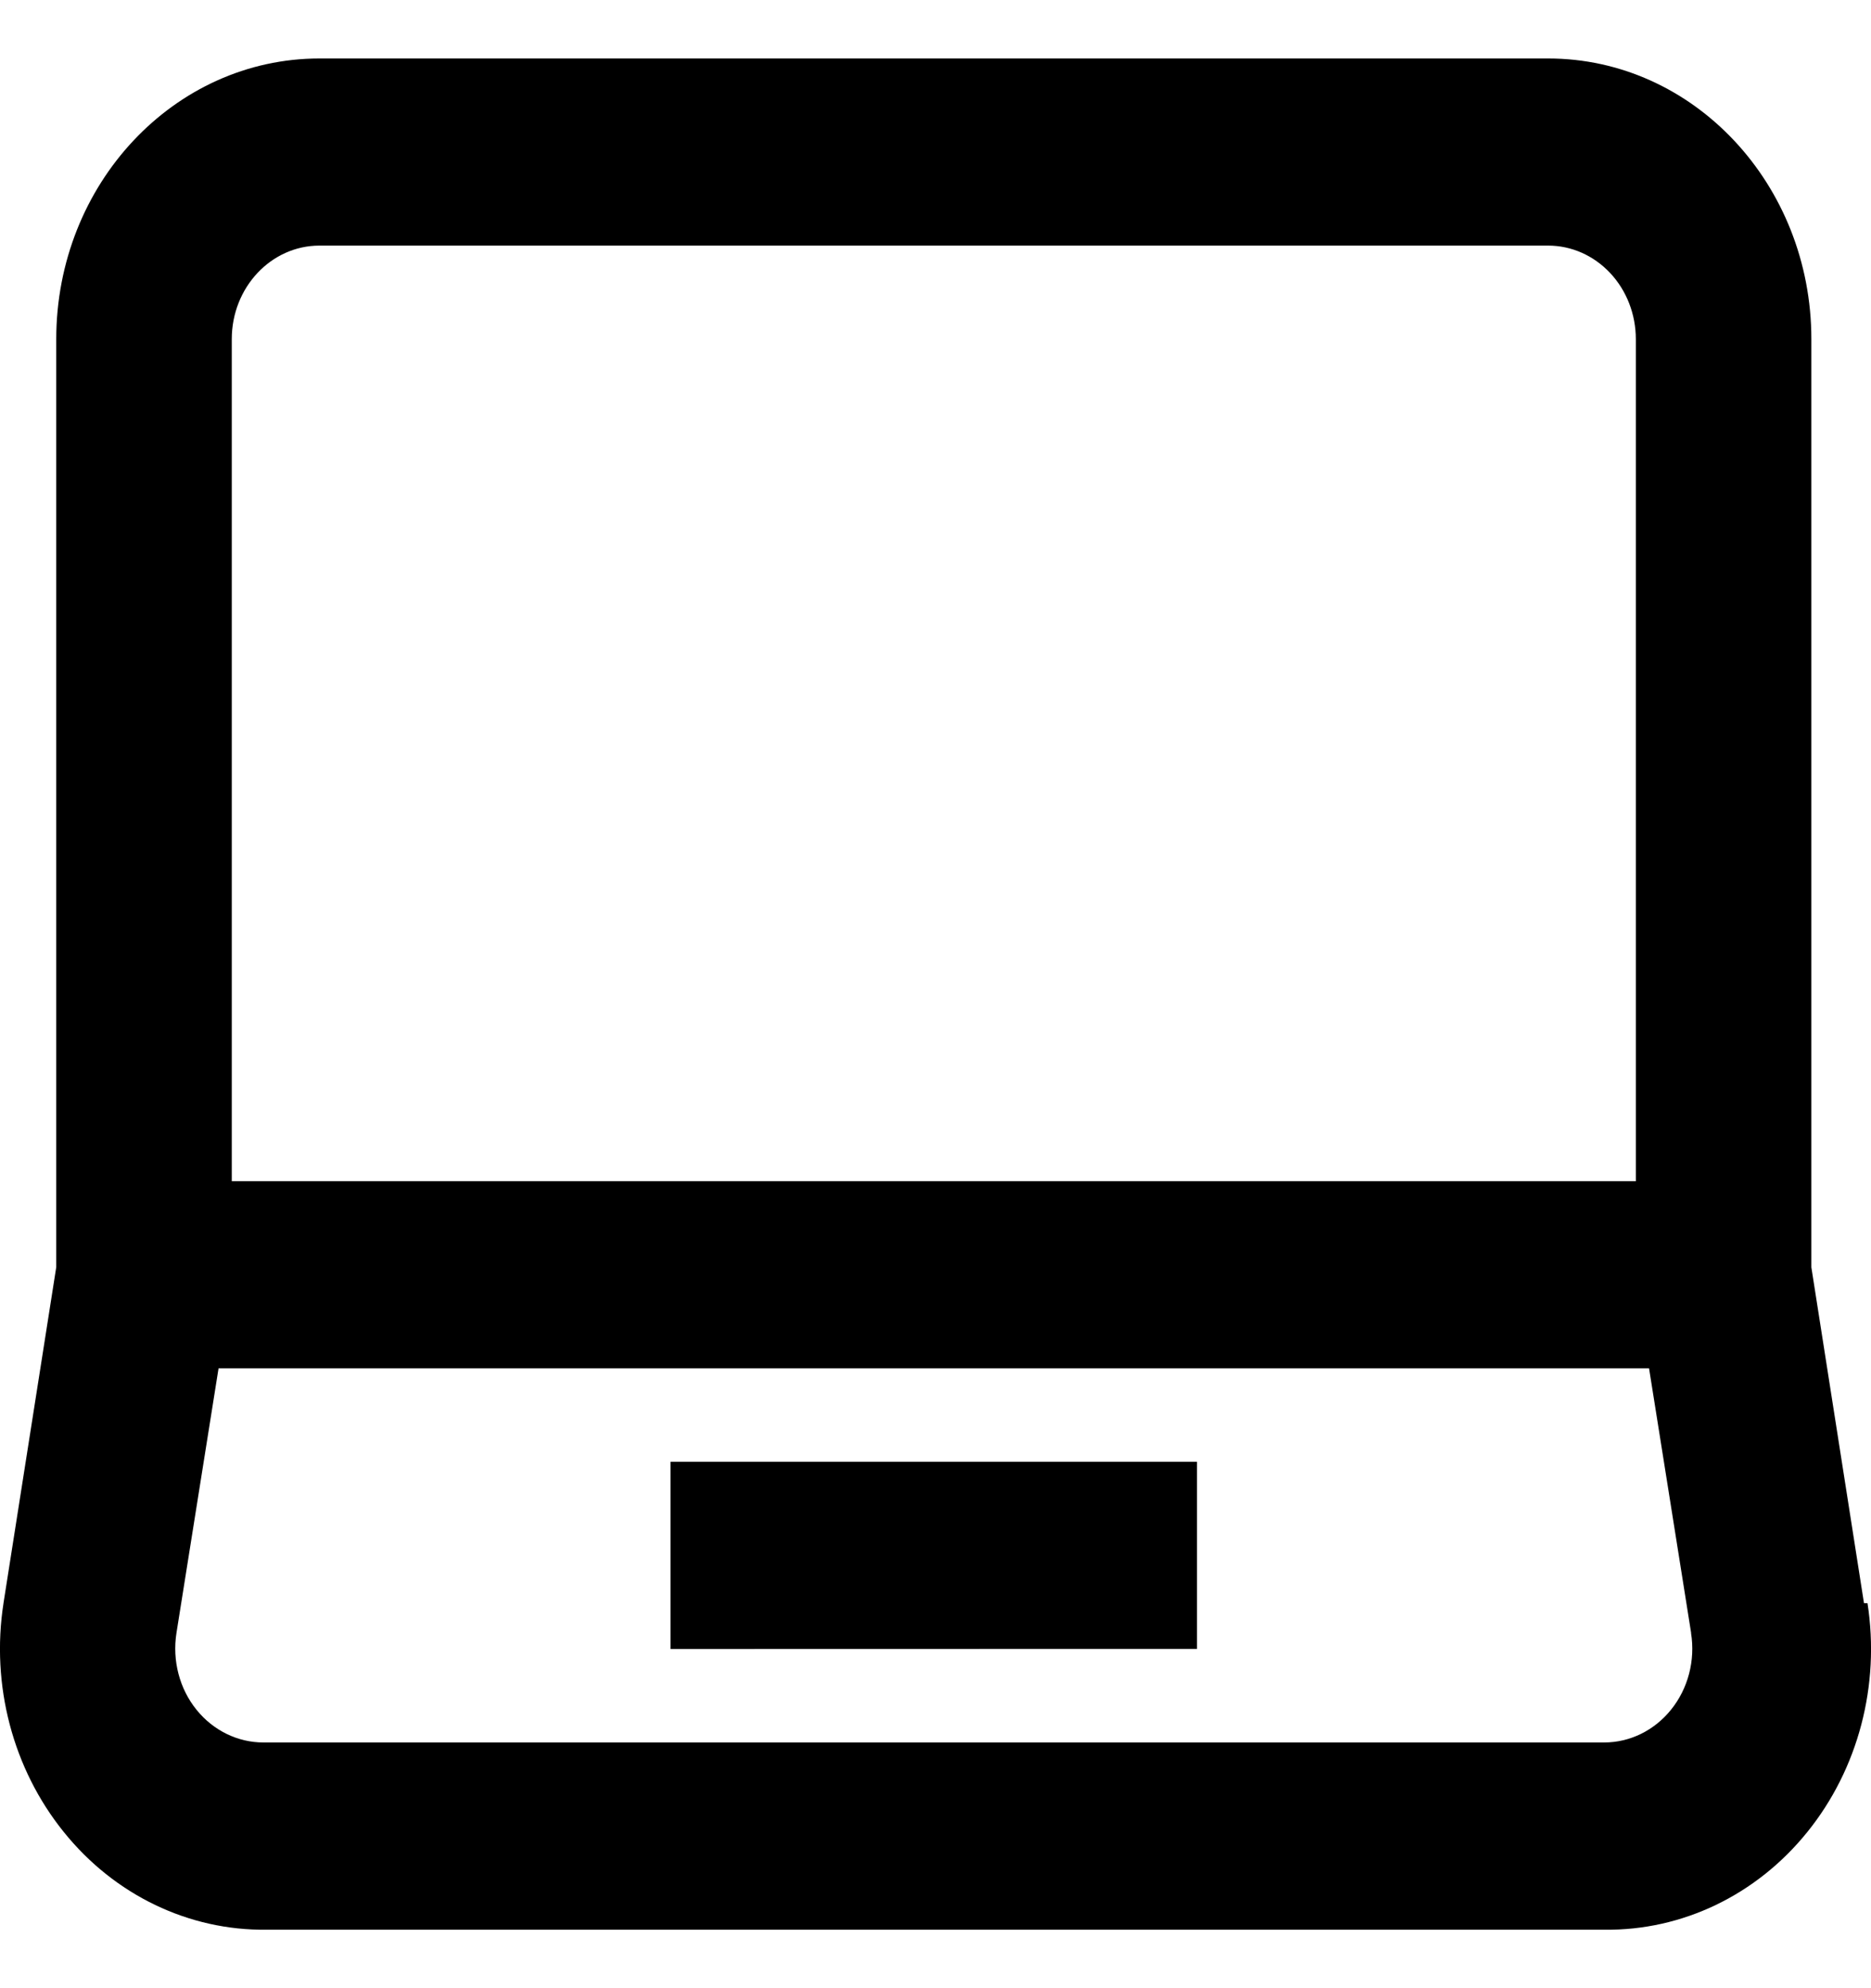 <svg width="16" height="17" viewBox="0 0 16 17" fill="none" xmlns="http://www.w3.org/2000/svg">
<path d="M15.94 13.708L15.49 10.836V2.9C15.49 1.575 14.482 0.5 13.239 0.5H2.732C1.489 0.5 0.481 1.575 0.481 2.9V10.835L0.03 13.707V13.708C-0.079 14.409 0.11 15.125 0.545 15.664C0.979 16.204 1.615 16.509 2.282 16.5H13.718C14.385 16.509 15.021 16.204 15.456 15.664C15.891 15.125 16.079 14.409 15.97 13.708L15.94 13.708ZM1.982 2.9C1.982 2.458 2.318 2.1 2.732 2.1H13.239C13.438 2.1 13.628 2.184 13.769 2.334C13.91 2.484 13.989 2.688 13.989 2.9V10.1H1.982L1.982 2.9ZM14.289 14.62C14.146 14.797 13.938 14.899 13.718 14.899H2.252C2.033 14.899 1.824 14.797 1.681 14.62C1.535 14.44 1.472 14.199 1.509 13.963L1.869 11.7H14.102L14.462 13.964L14.461 13.963C14.499 14.199 14.435 14.44 14.289 14.62L14.289 14.62ZM5.734 12.499H10.236V14.099L5.734 14.1V12.499Z" fill="black"/>
</svg>
